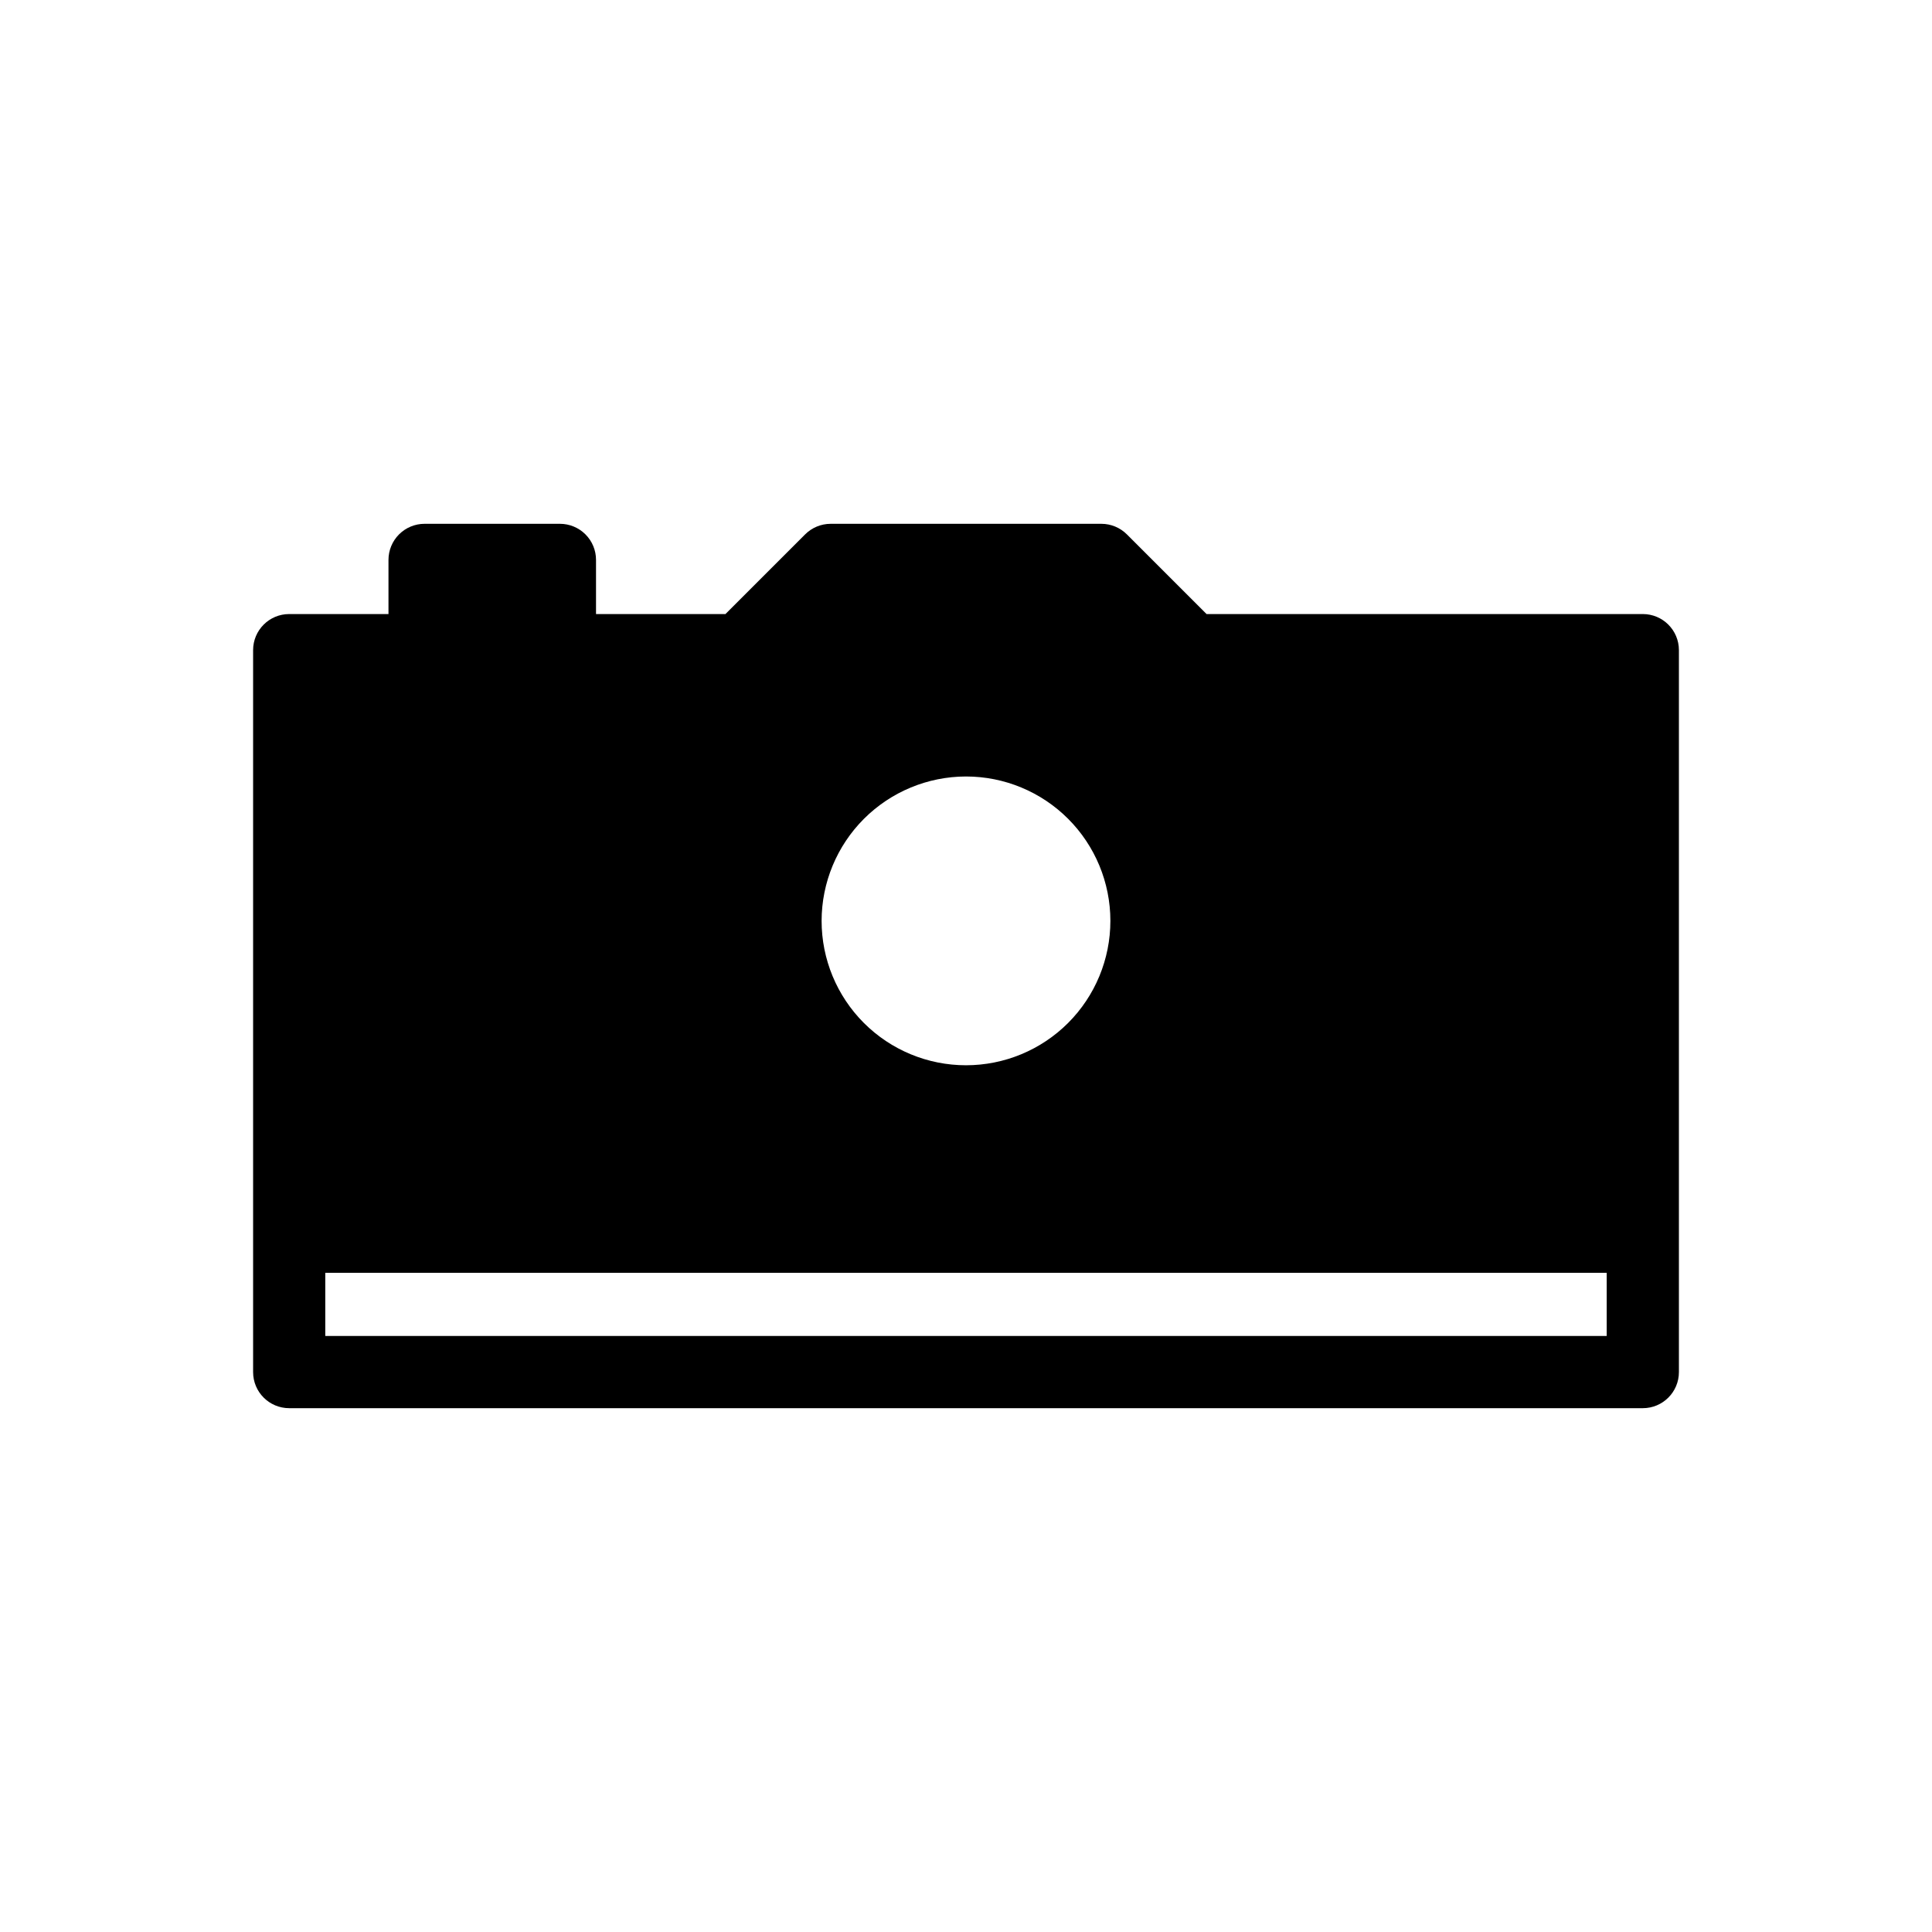 <?xml version="1.0" encoding="UTF-8"?>
<!-- Uploaded to: ICON Repo, www.svgrepo.com, Generator: ICON Repo Mixer Tools -->
<svg fill="#000000" width="800px" height="800px" version="1.1" viewBox="144 144 512 512" xmlns="http://www.w3.org/2000/svg">
 <path d="m579.36 306.73h-115.61l-21.113-21.113c-1.793-1.793-4.227-2.801-6.762-2.801h-71.746c-2.535 0-4.969 1.008-6.762 2.801l-21.113 21.113h-34.305v-14.348c0.004-2.539-1.004-4.973-2.801-6.766-1.793-1.793-4.227-2.801-6.762-2.801h-35.875c-2.535 0-4.969 1.008-6.762 2.801-1.793 1.793-2.801 4.227-2.801 6.766v14.348h-26.309c-5.285 0-9.566 4.281-9.566 9.566v191.32c0 5.285 4.281 9.566 9.566 9.566h358.72c5.285 0 9.566-4.281 9.566-9.566v-191.32c0-5.285-4.281-9.566-9.566-9.566zm-179.36 43.047c10.148 0 19.879 4.031 27.055 11.207 7.176 7.176 11.207 16.91 11.207 27.055 0 10.148-4.031 19.883-11.207 27.059-7.176 7.176-16.91 11.207-27.059 11.207-10.148 0-19.879-4.031-27.055-11.207-7.176-7.176-11.207-16.91-11.207-27.059 0.012-10.145 4.047-19.867 11.219-27.043 7.176-7.172 16.902-11.207 27.047-11.219zm169.79 148.27h-339.59v-16.742h339.59z"/>
</svg>